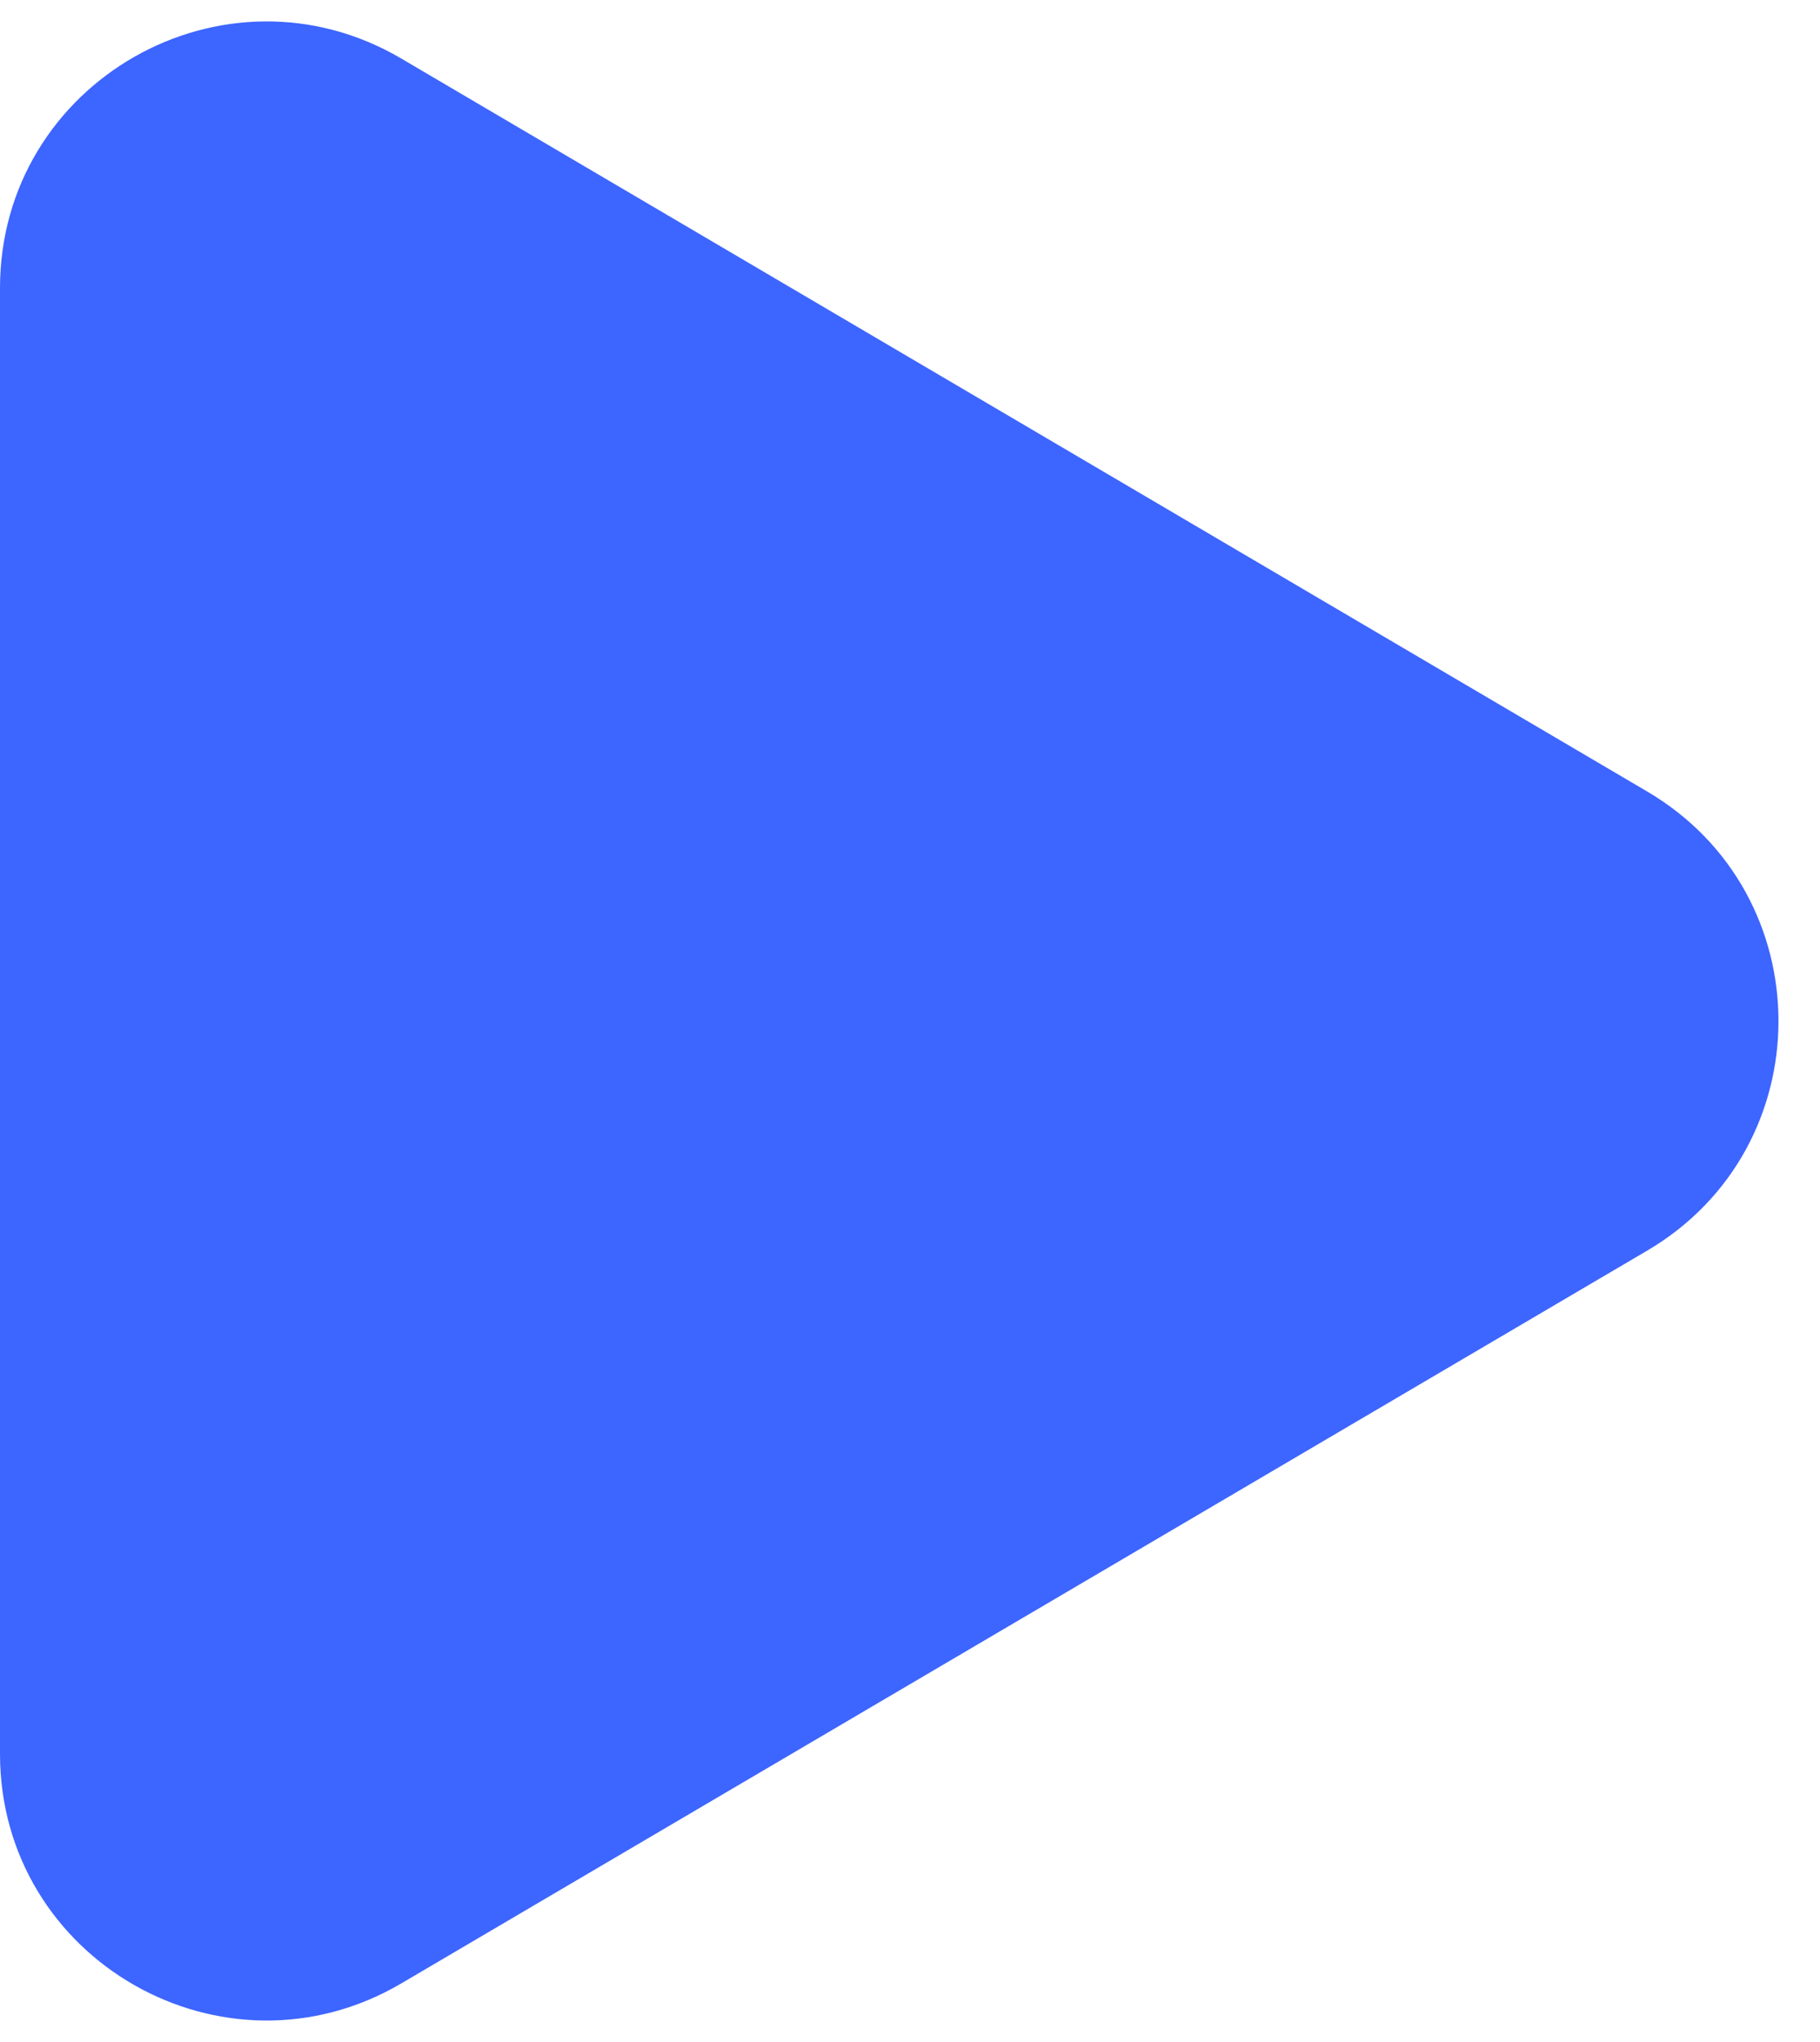 <svg width="41" height="46" viewBox="0 0 41 46" fill="none" xmlns="http://www.w3.org/2000/svg">
<path d="M9.042 1.32C5.043 -1.033 0 1.851 0 6.491V39.51C0 44.15 5.042 47.034 9.042 44.681L37.107 28.174C41.05 25.854 41.051 20.151 37.107 17.831L9.042 1.32Z" fill="#3D65FF"/>
</svg>
